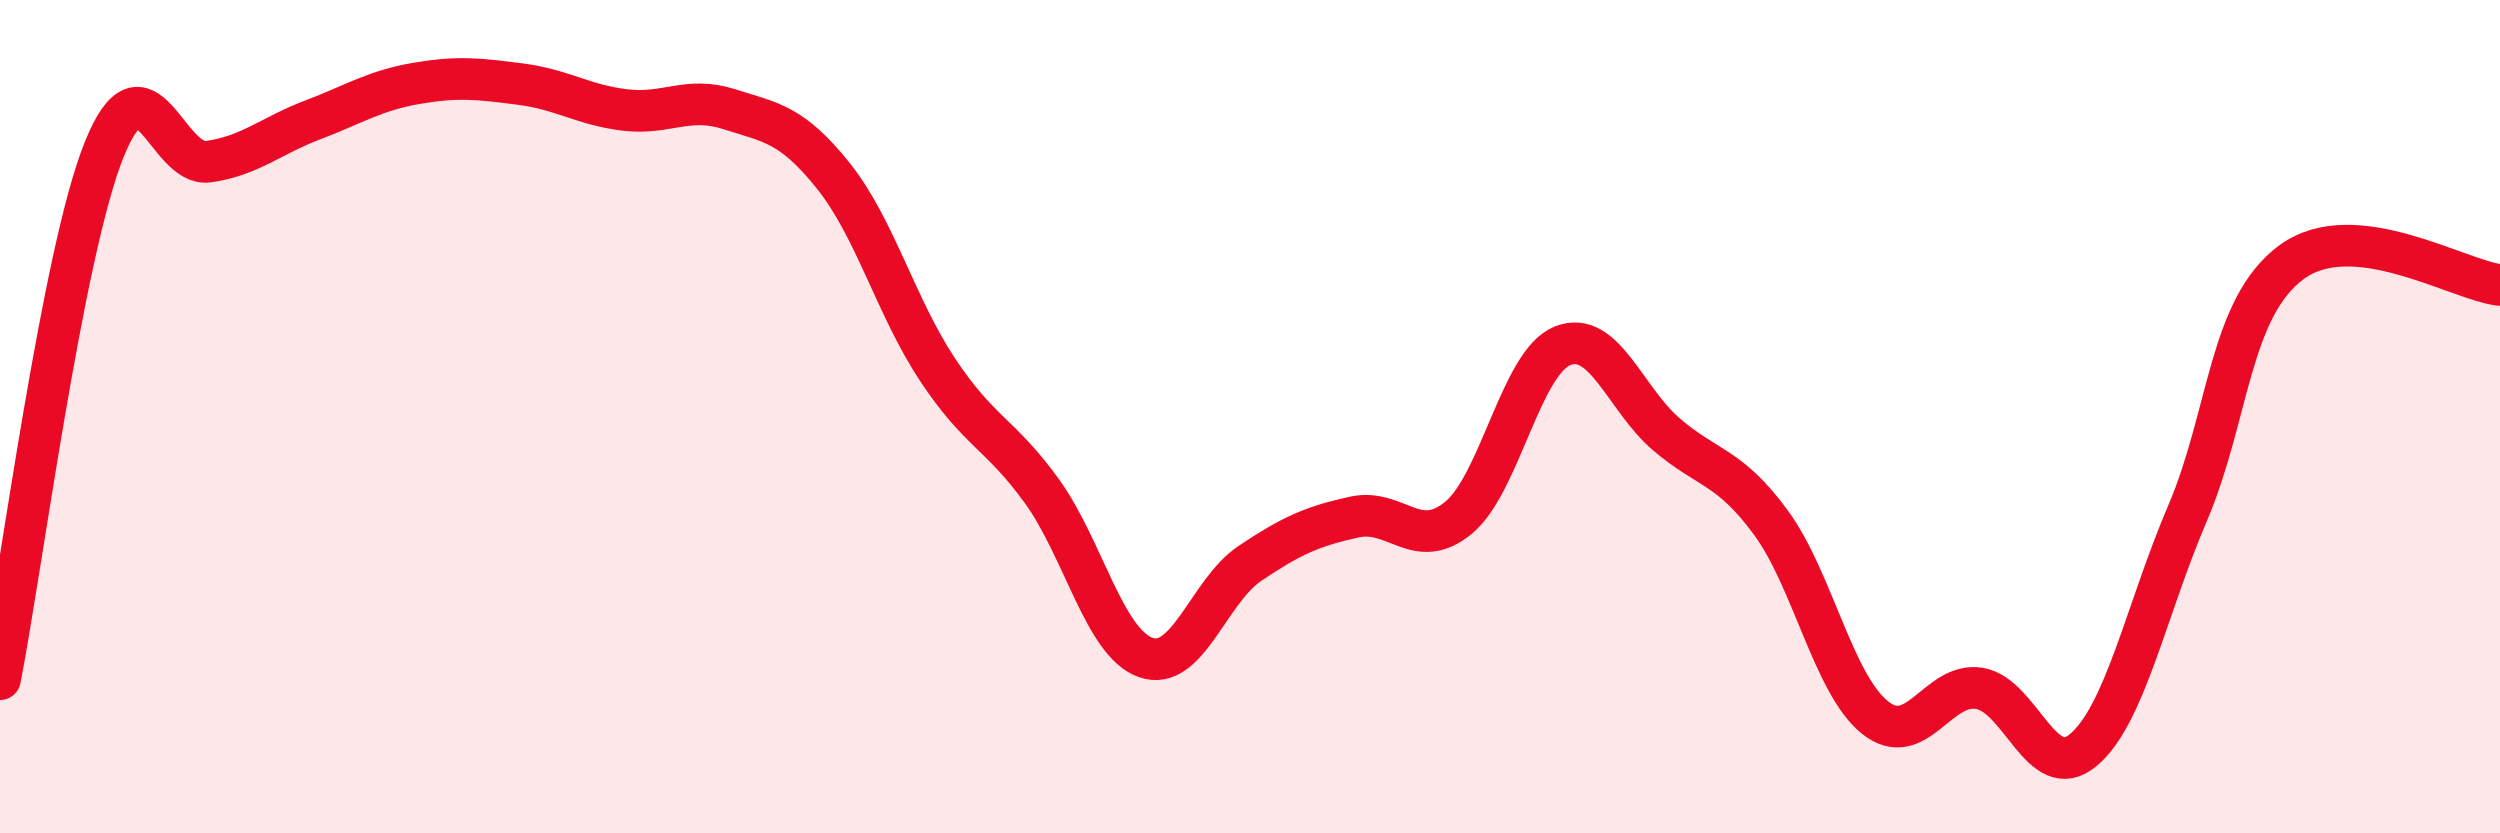 
    <svg width="60" height="20" viewBox="0 0 60 20" xmlns="http://www.w3.org/2000/svg">
      <path
        d="M 0,16.3 C 0.5,13.76 1.5,6.07 2.5,3.59 C 3.5,1.11 4,4.02 5,3.88 C 6,3.74 6.5,3.26 7.5,2.88 C 8.5,2.5 9,2.17 10,2 C 11,1.83 11.5,1.89 12.5,2.02 C 13.5,2.15 14,2.52 15,2.64 C 16,2.76 16.5,2.3 17.5,2.62 C 18.5,2.94 19,2.97 20,4.22 C 21,5.47 21.5,7.36 22.5,8.87 C 23.5,10.38 24,10.4 25,11.78 C 26,13.16 26.5,15.43 27.5,15.78 C 28.5,16.13 29,14.19 30,13.52 C 31,12.85 31.5,12.63 32.5,12.41 C 33.5,12.19 34,13.25 35,12.43 C 36,11.61 36.5,8.7 37.5,8.3 C 38.5,7.9 39,9.58 40,10.43 C 41,11.28 41.5,11.18 42.5,12.54 C 43.5,13.9 44,16.42 45,17.22 C 46,18.02 46.5,16.36 47.5,16.52 C 48.5,16.68 49,18.84 50,18 C 51,17.16 51.5,14.66 52.5,12.32 C 53.5,9.98 53.5,7.39 55,6.29 C 56.5,5.19 59,6.73 60,6.84L60 20L0 20Z"
        fill="#EB0A25"
        opacity="0.1"
        stroke-linecap="round"
        stroke-linejoin="round"
      />
      <path
        d="M 0,16.3 C 0.5,13.76 1.5,6.07 2.5,3.59 C 3.5,1.11 4,4.02 5,3.88 C 6,3.74 6.5,3.26 7.5,2.88 C 8.5,2.5 9,2.17 10,2 C 11,1.83 11.5,1.89 12.5,2.02 C 13.5,2.15 14,2.52 15,2.64 C 16,2.76 16.5,2.3 17.5,2.62 C 18.5,2.94 19,2.97 20,4.22 C 21,5.47 21.5,7.36 22.5,8.87 C 23.5,10.38 24,10.4 25,11.78 C 26,13.16 26.5,15.43 27.5,15.78 C 28.5,16.13 29,14.19 30,13.52 C 31,12.85 31.5,12.63 32.5,12.41 C 33.5,12.19 34,13.25 35,12.43 C 36,11.61 36.5,8.7 37.5,8.3 C 38.5,7.9 39,9.58 40,10.43 C 41,11.28 41.5,11.18 42.5,12.54 C 43.5,13.9 44,16.42 45,17.22 C 46,18.02 46.5,16.36 47.5,16.52 C 48.5,16.68 49,18.84 50,18 C 51,17.16 51.5,14.66 52.5,12.32 C 53.5,9.98 53.5,7.39 55,6.29 C 56.5,5.19 59,6.73 60,6.84"
        stroke="#EB0A25"
        stroke-width="1"
        fill="none"
        stroke-linecap="round"
        stroke-linejoin="round"
      />
    </svg>
  